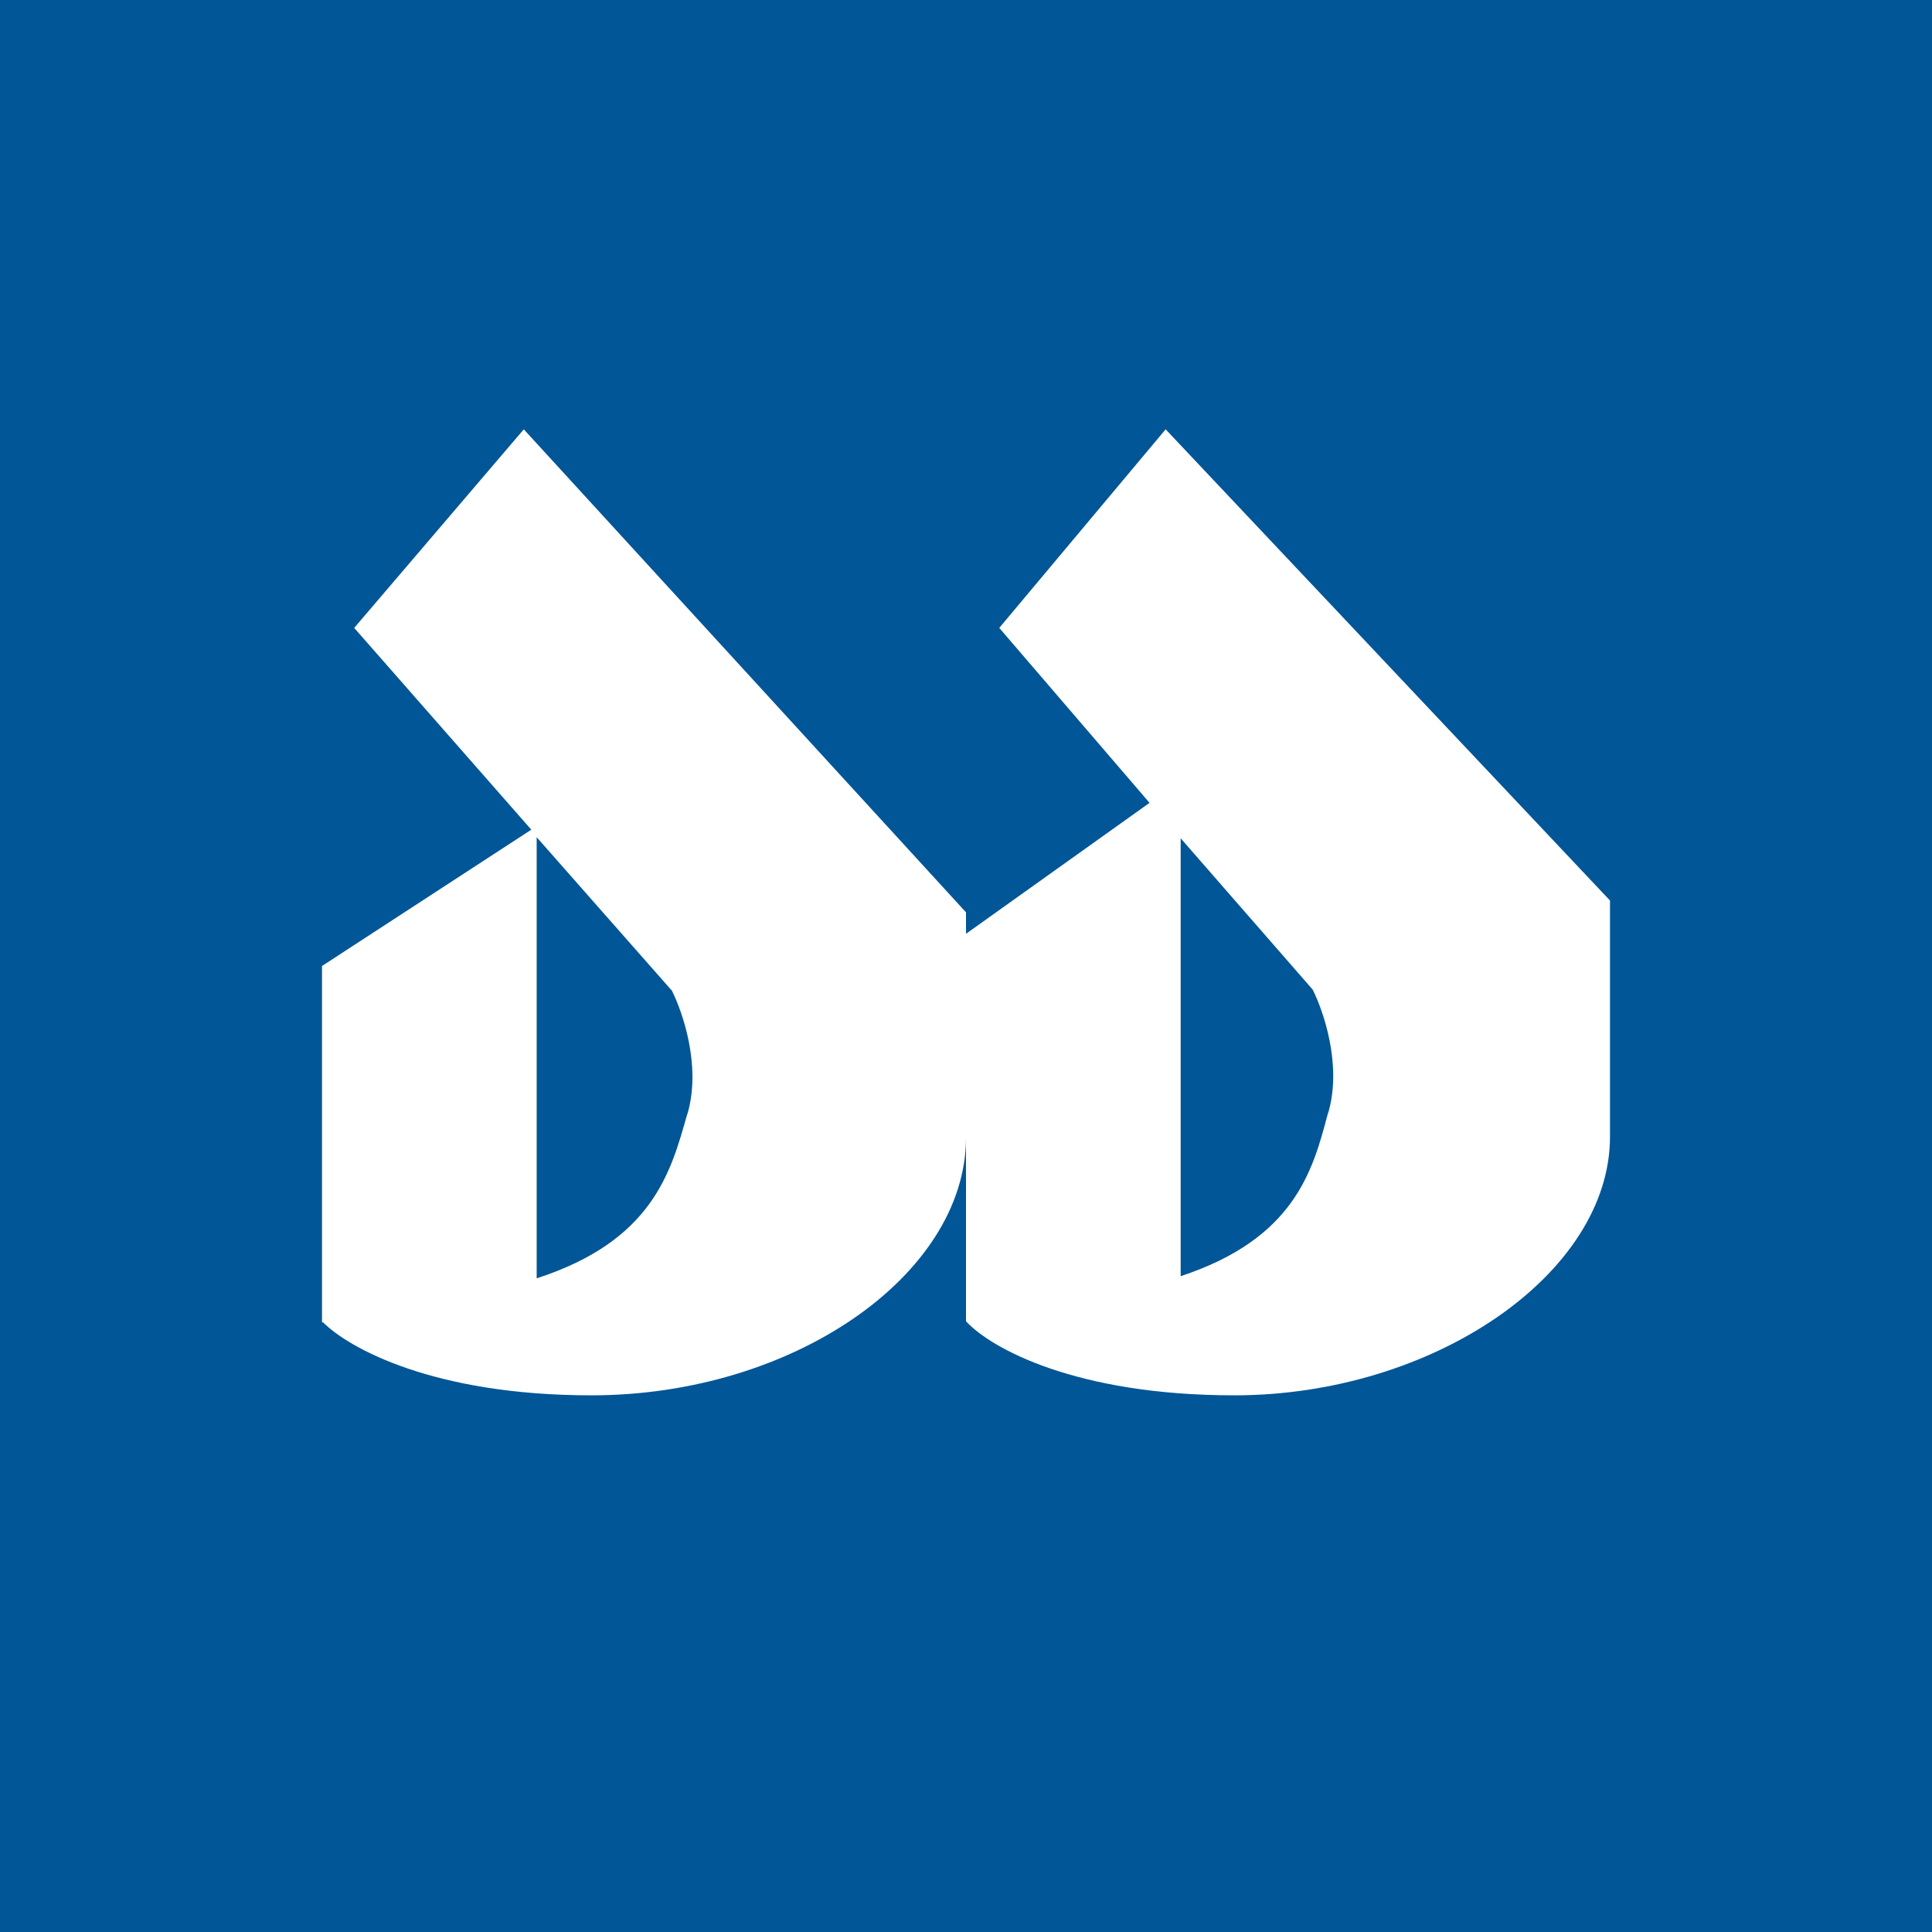 <svg xmlns="http://www.w3.org/2000/svg" width="18" height="18"><path fill="#015697" d="M0 0h18v18H0z"/><path fill-rule="evenodd" d="M11.5 13c-1.48 0-2.27-.44-2.5-.69v-1.7C8.99 11.88 7.39 13 5.51 13c-1.47 0-2.26-.44-2.5-.68H3V9l1.95-1.27L3.3 5.85 4.88 4 9 8.5v.2l1.71-1.22-1.4-1.63L10.86 4 15 8.39v2.2c0 1.28-1.65 2.41-3.5 2.41zm-.5-1.11V7.81l1.23 1.41c.1.2.27.69.15 1.13l-.01.03c-.14.53-.31 1.16-1.37 1.51zm-6 0V7.8l1.26 1.43c.1.2.27.69.15 1.13l-.01.03c-.15.53-.32 1.17-1.4 1.52z" fill="#fff"/></svg>